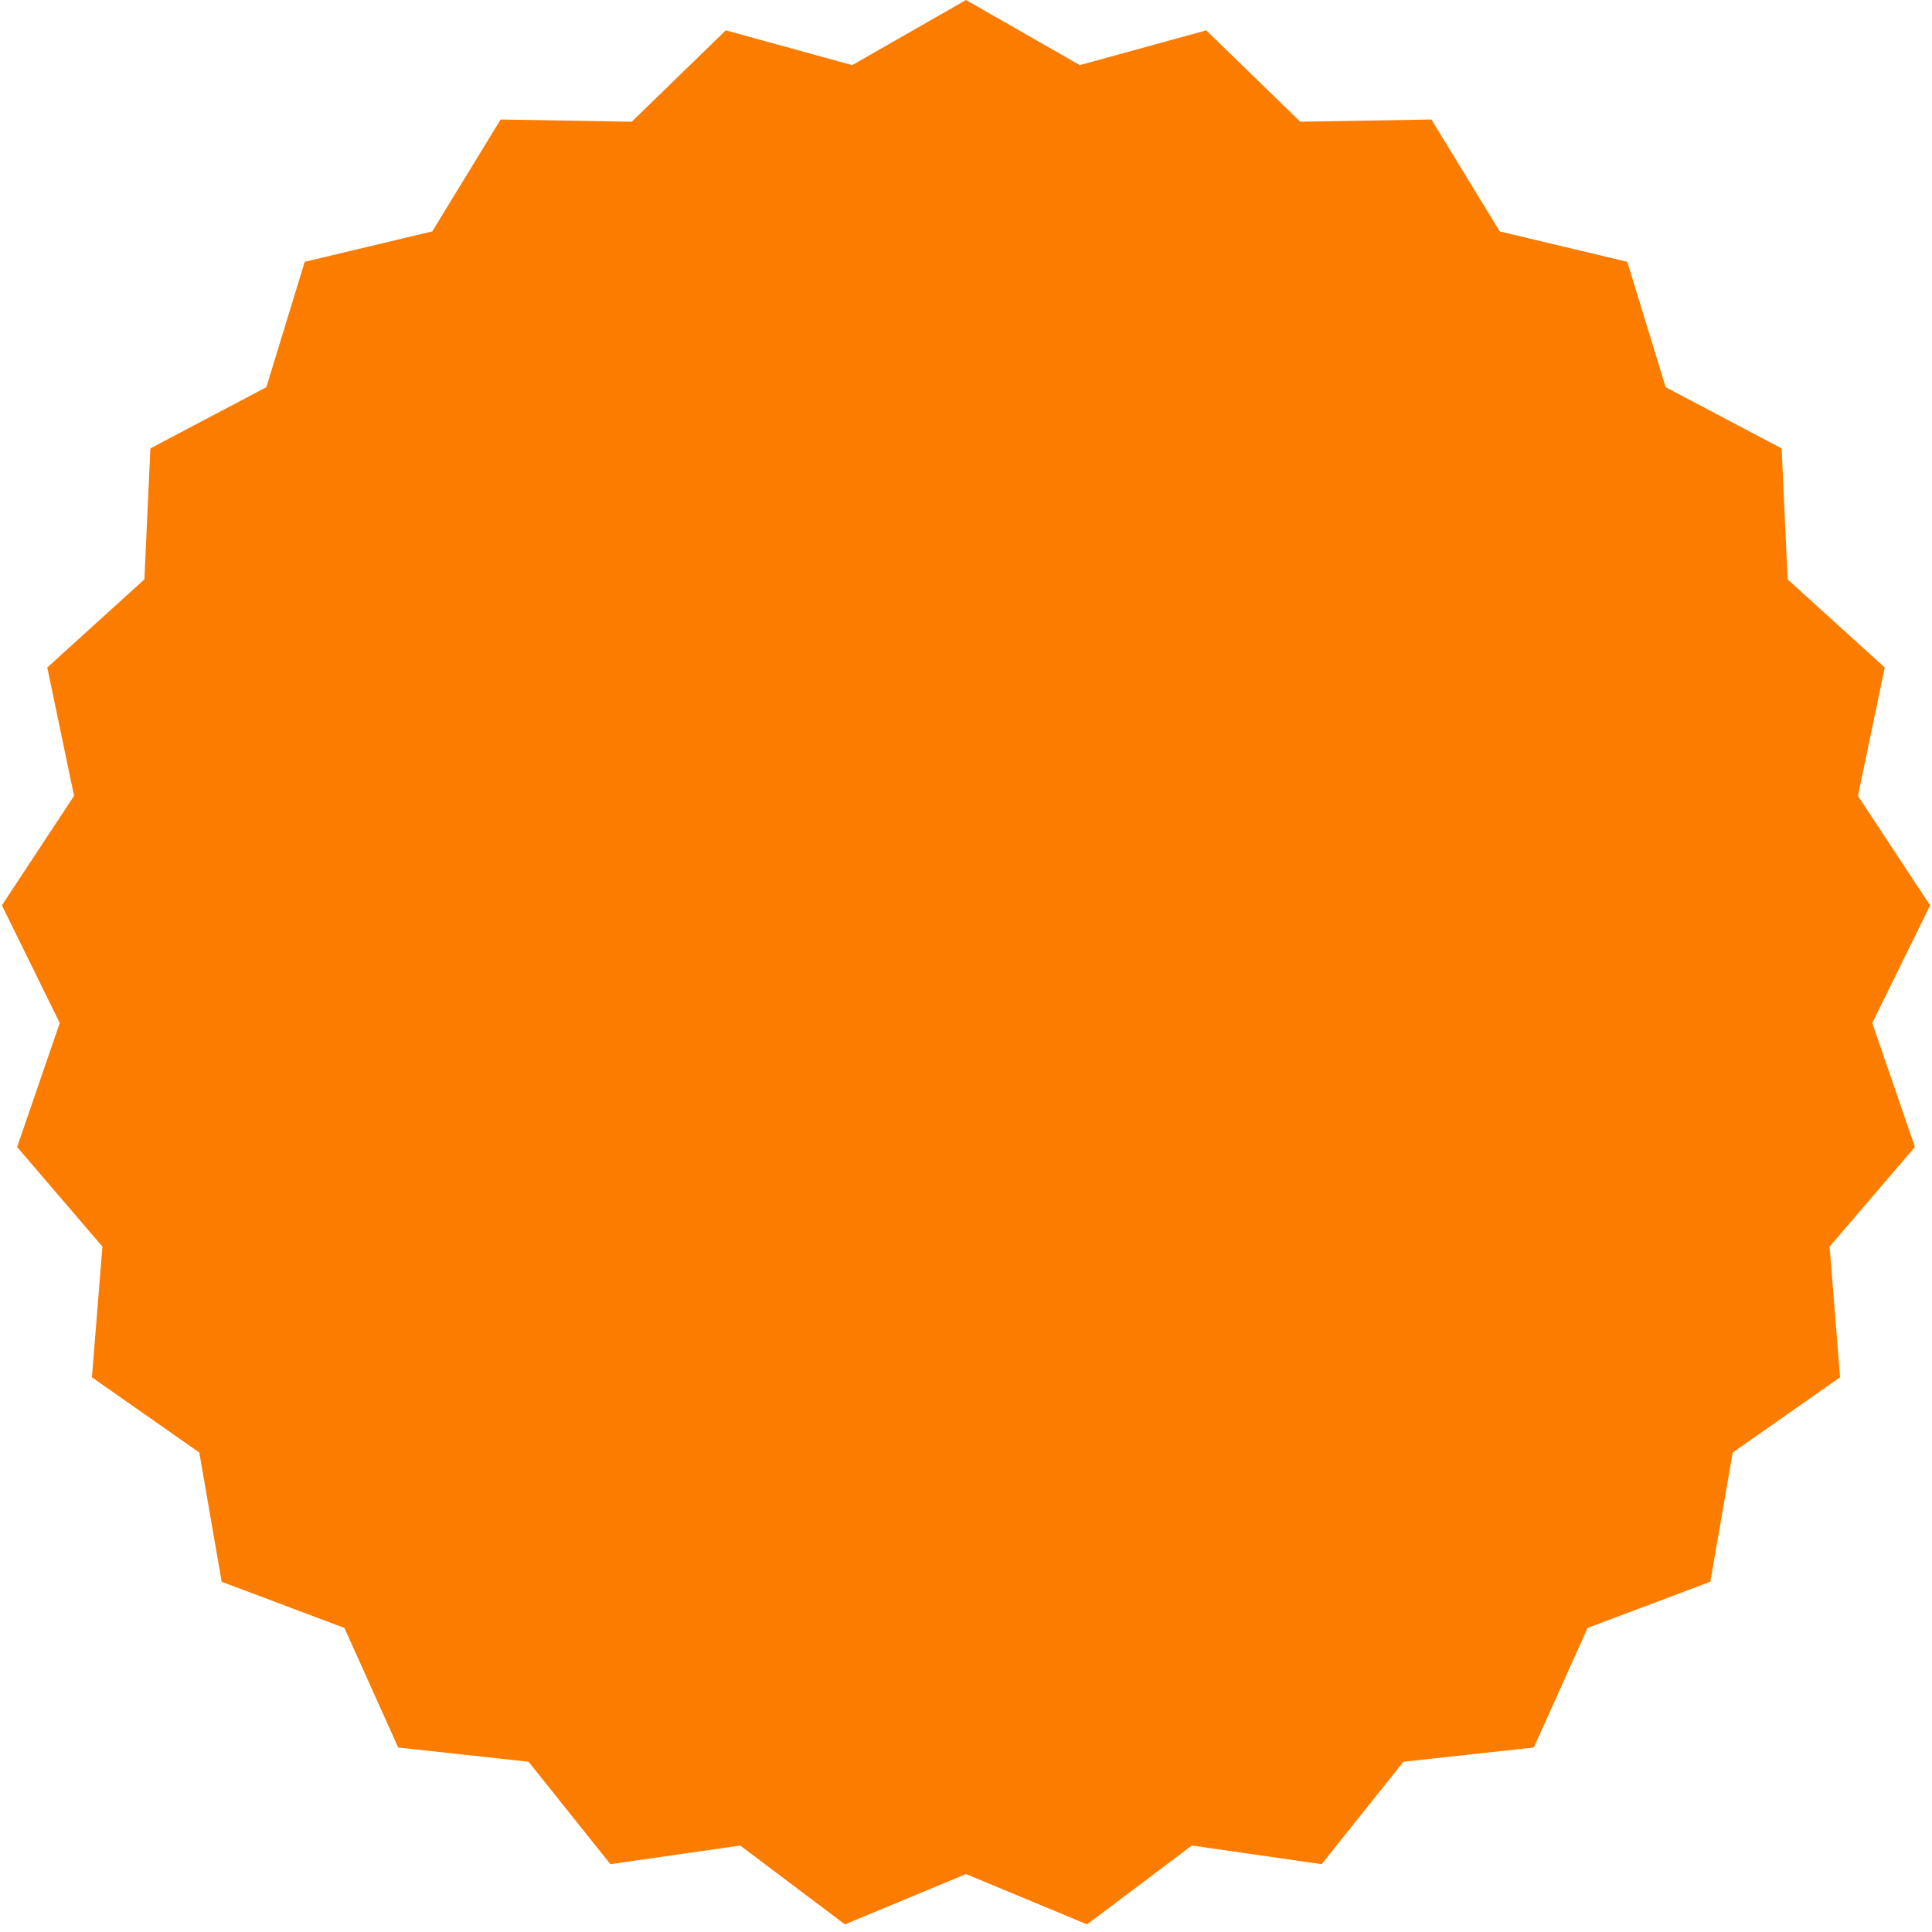 <?xml version="1.0" encoding="UTF-8"?> <svg xmlns="http://www.w3.org/2000/svg" width="178" height="178" viewBox="0 0 178 178" fill="none"><path d="M89 0L99.485 6L111.133 2.796L119.797 11.215L131.876 11.009L138.174 21.318L149.925 24.122L153.461 35.673L164.145 41.311L164.698 53.379L173.644 61.498L171.178 73.324L177.824 83.412L172.495 94.253L176.424 105.677L168.565 114.852L169.53 126.894L159.636 133.827L157.576 145.731L146.269 149.986L141.313 161.003L129.304 162.312L121.763 171.75L109.805 170.032L100.155 177.298L89 172.66L77.845 177.298L68.195 170.032L56.237 171.75L48.697 162.312L36.687 161.003L31.731 149.986L20.424 145.731L18.363 133.827L8.47 126.894L9.435 114.852L1.576 105.677L5.505 94.253L0.176 83.412L6.822 73.324L4.356 61.498L13.302 53.379L13.855 41.311L24.539 35.673L28.075 24.122L39.826 21.318L46.124 11.009L58.203 11.215L66.867 2.796L78.515 6L89 0Z" fill="#FC7C00"></path></svg> 